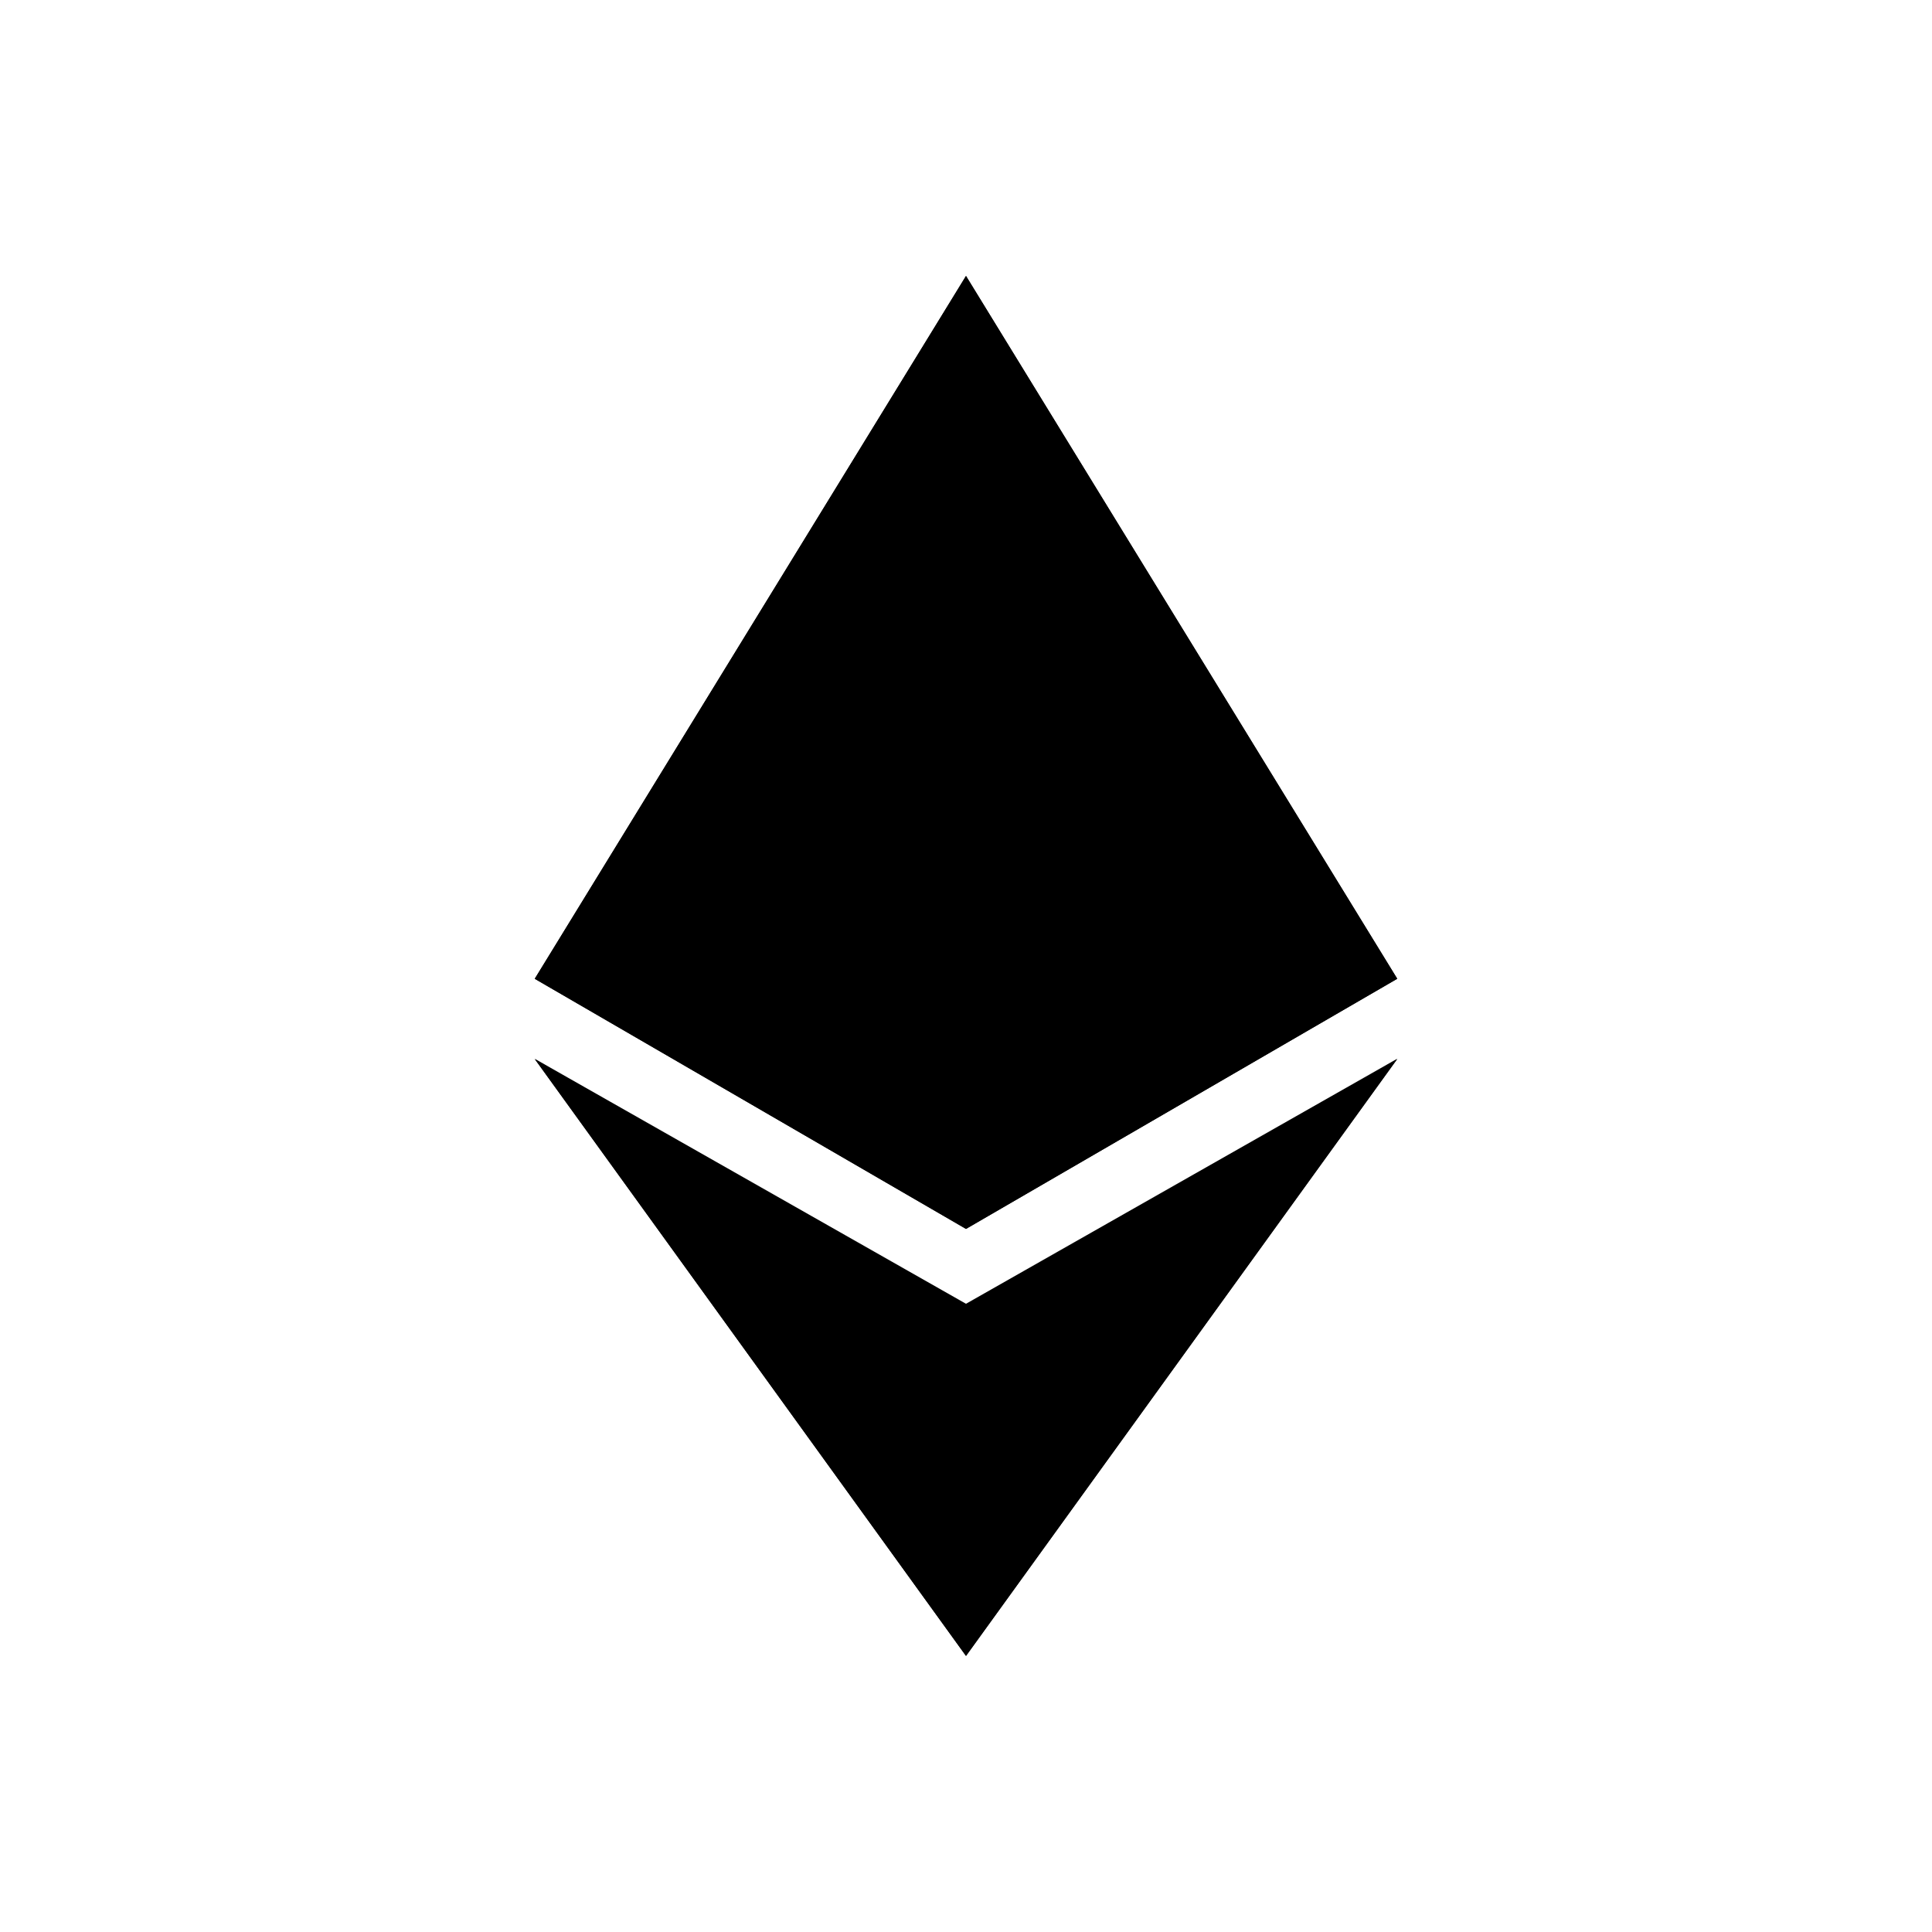 <?xml version="1.0" encoding="utf-8"?>
<!-- Generator: www.svgicons.com -->
<svg xmlns="http://www.w3.org/2000/svg" width="800" height="800" viewBox="0 0 24 24">
<path fill="currentColor" d="M12 3.428v6.335l5.357 2.396zm0 0l-5.357 8.73L12 9.764zm0 12.836v4.307l5.357-7.414zm0 4.307v-4.307l-5.357-3.107z"/><path fill="currentColor" d="m12 15.266l5.357-3.107L12 9.763zm-5.357-3.107L12 15.266V9.763z"/><path fill="currentColor" fill-rule="evenodd" d="m12 15.266l-5.357-3.107L12 3.428l5.357 8.73zm-5-3.36l4.916-8.01V9.72zm-.073.218l4.989-2.216v5.109zm5.16-2.216v5.109l4.984-2.893zm0-.188l4.916 2.186l-4.916-8.01z" clip-rule="evenodd"/><path fill="currentColor" fill-rule="evenodd" d="m12 16.196l-5.357-3.043L12 20.57l5.357-7.418zm-4.757-2.508l4.672 2.658v3.814zm4.843 2.658v3.814l4.671-6.472z" clip-rule="evenodd"/>
</svg>
